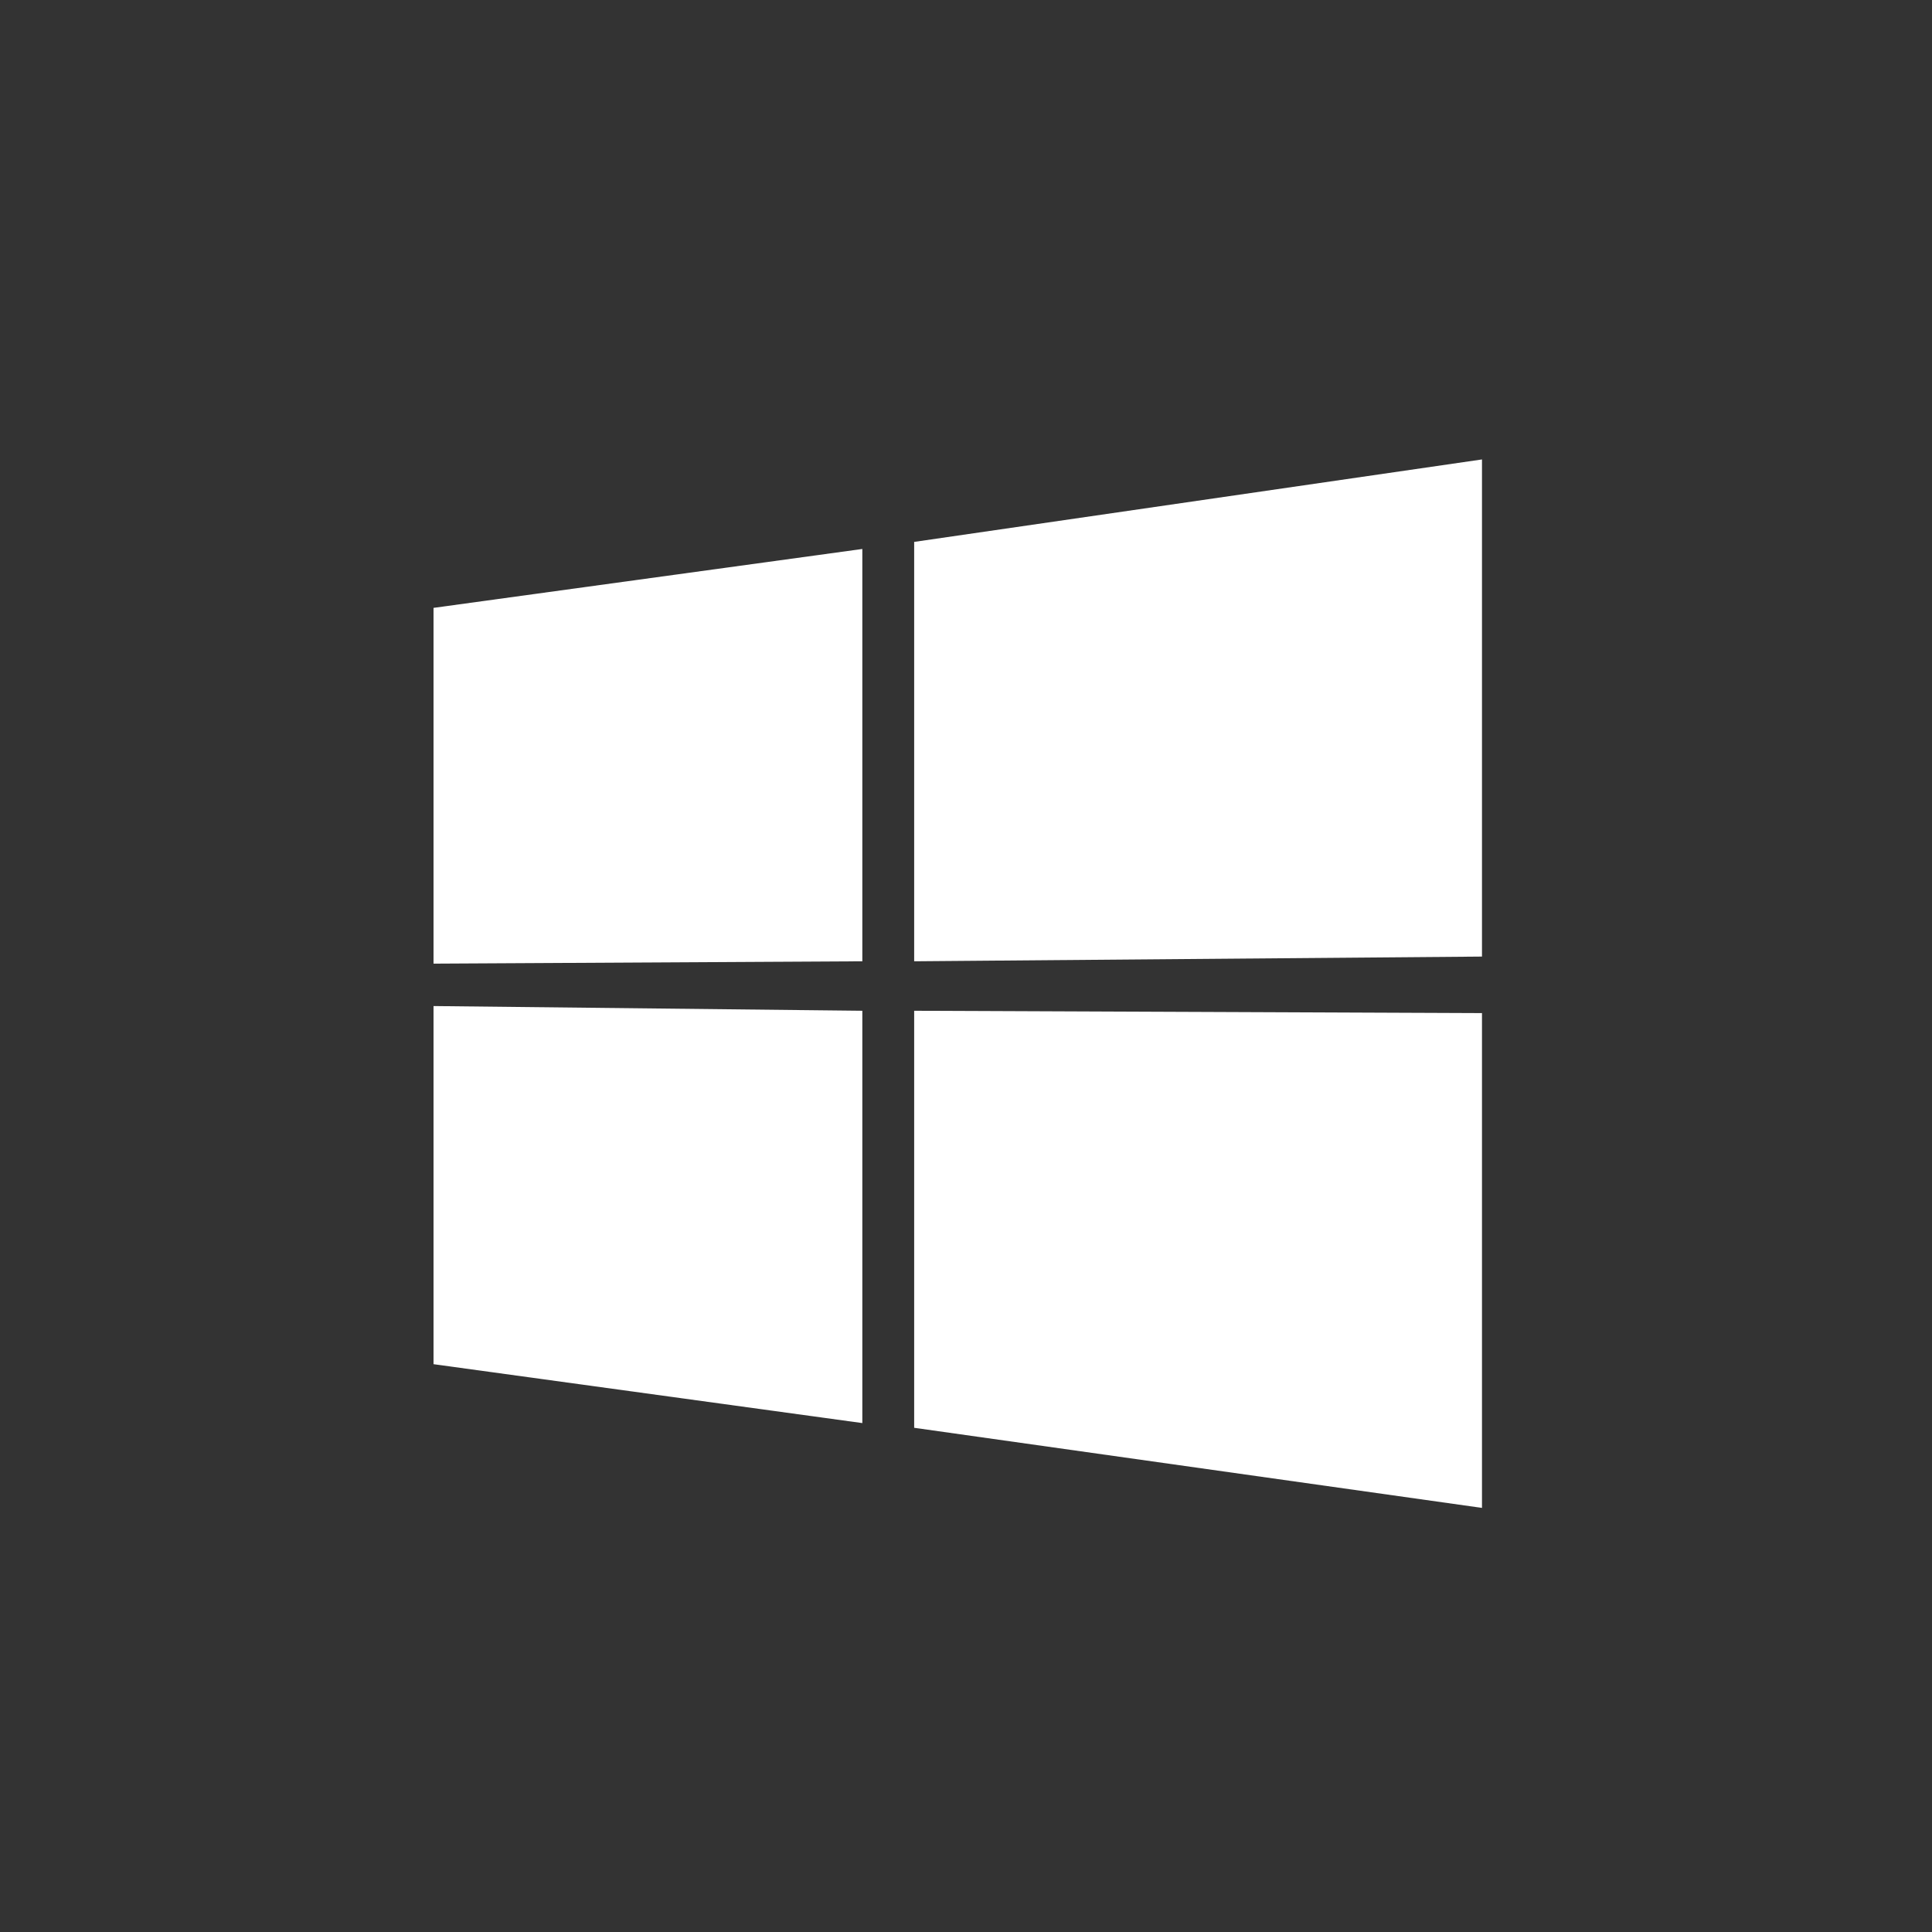 <?xml version="1.0" encoding="utf-8"?>
<!-- Generator: Adobe Illustrator 25.1.0, SVG Export Plug-In . SVG Version: 6.00 Build 0)  -->
<svg version="1.1" id="Camada_1" xmlns="http://www.w3.org/2000/svg" xmlns:xlink="http://www.w3.org/1999/xlink" x="0px" y="0px"
	 viewBox="0 0 82 82" style="enable-background:new 0 0 82 82;" xml:space="preserve">
<rect x="0" y="0" width="82" height="82" fill="#333333" stroke="none"/>
<style type="text/css">
	.st0{fill:none;}
	.st1{fill:#FFFFFF;}
</style>
<rect class="st0" width="82" height="82"/>
<g transform="translate(-11279 -22181)">
	<path class="st1" d="M11297.4,22206.8l18.2-2.5v17.5l-18.2,0.1V22206.8z M11315.6,22223.9v17.5l-18.2-2.5v-15.2L11315.6,22223.9z
		 M11317.8,22204l24.1-3.5v21.1l-24.1,0.2V22204z M11341.9,22224v21l-24.1-3.4v-17.7L11341.9,22224z"/>
</g>
</svg>

